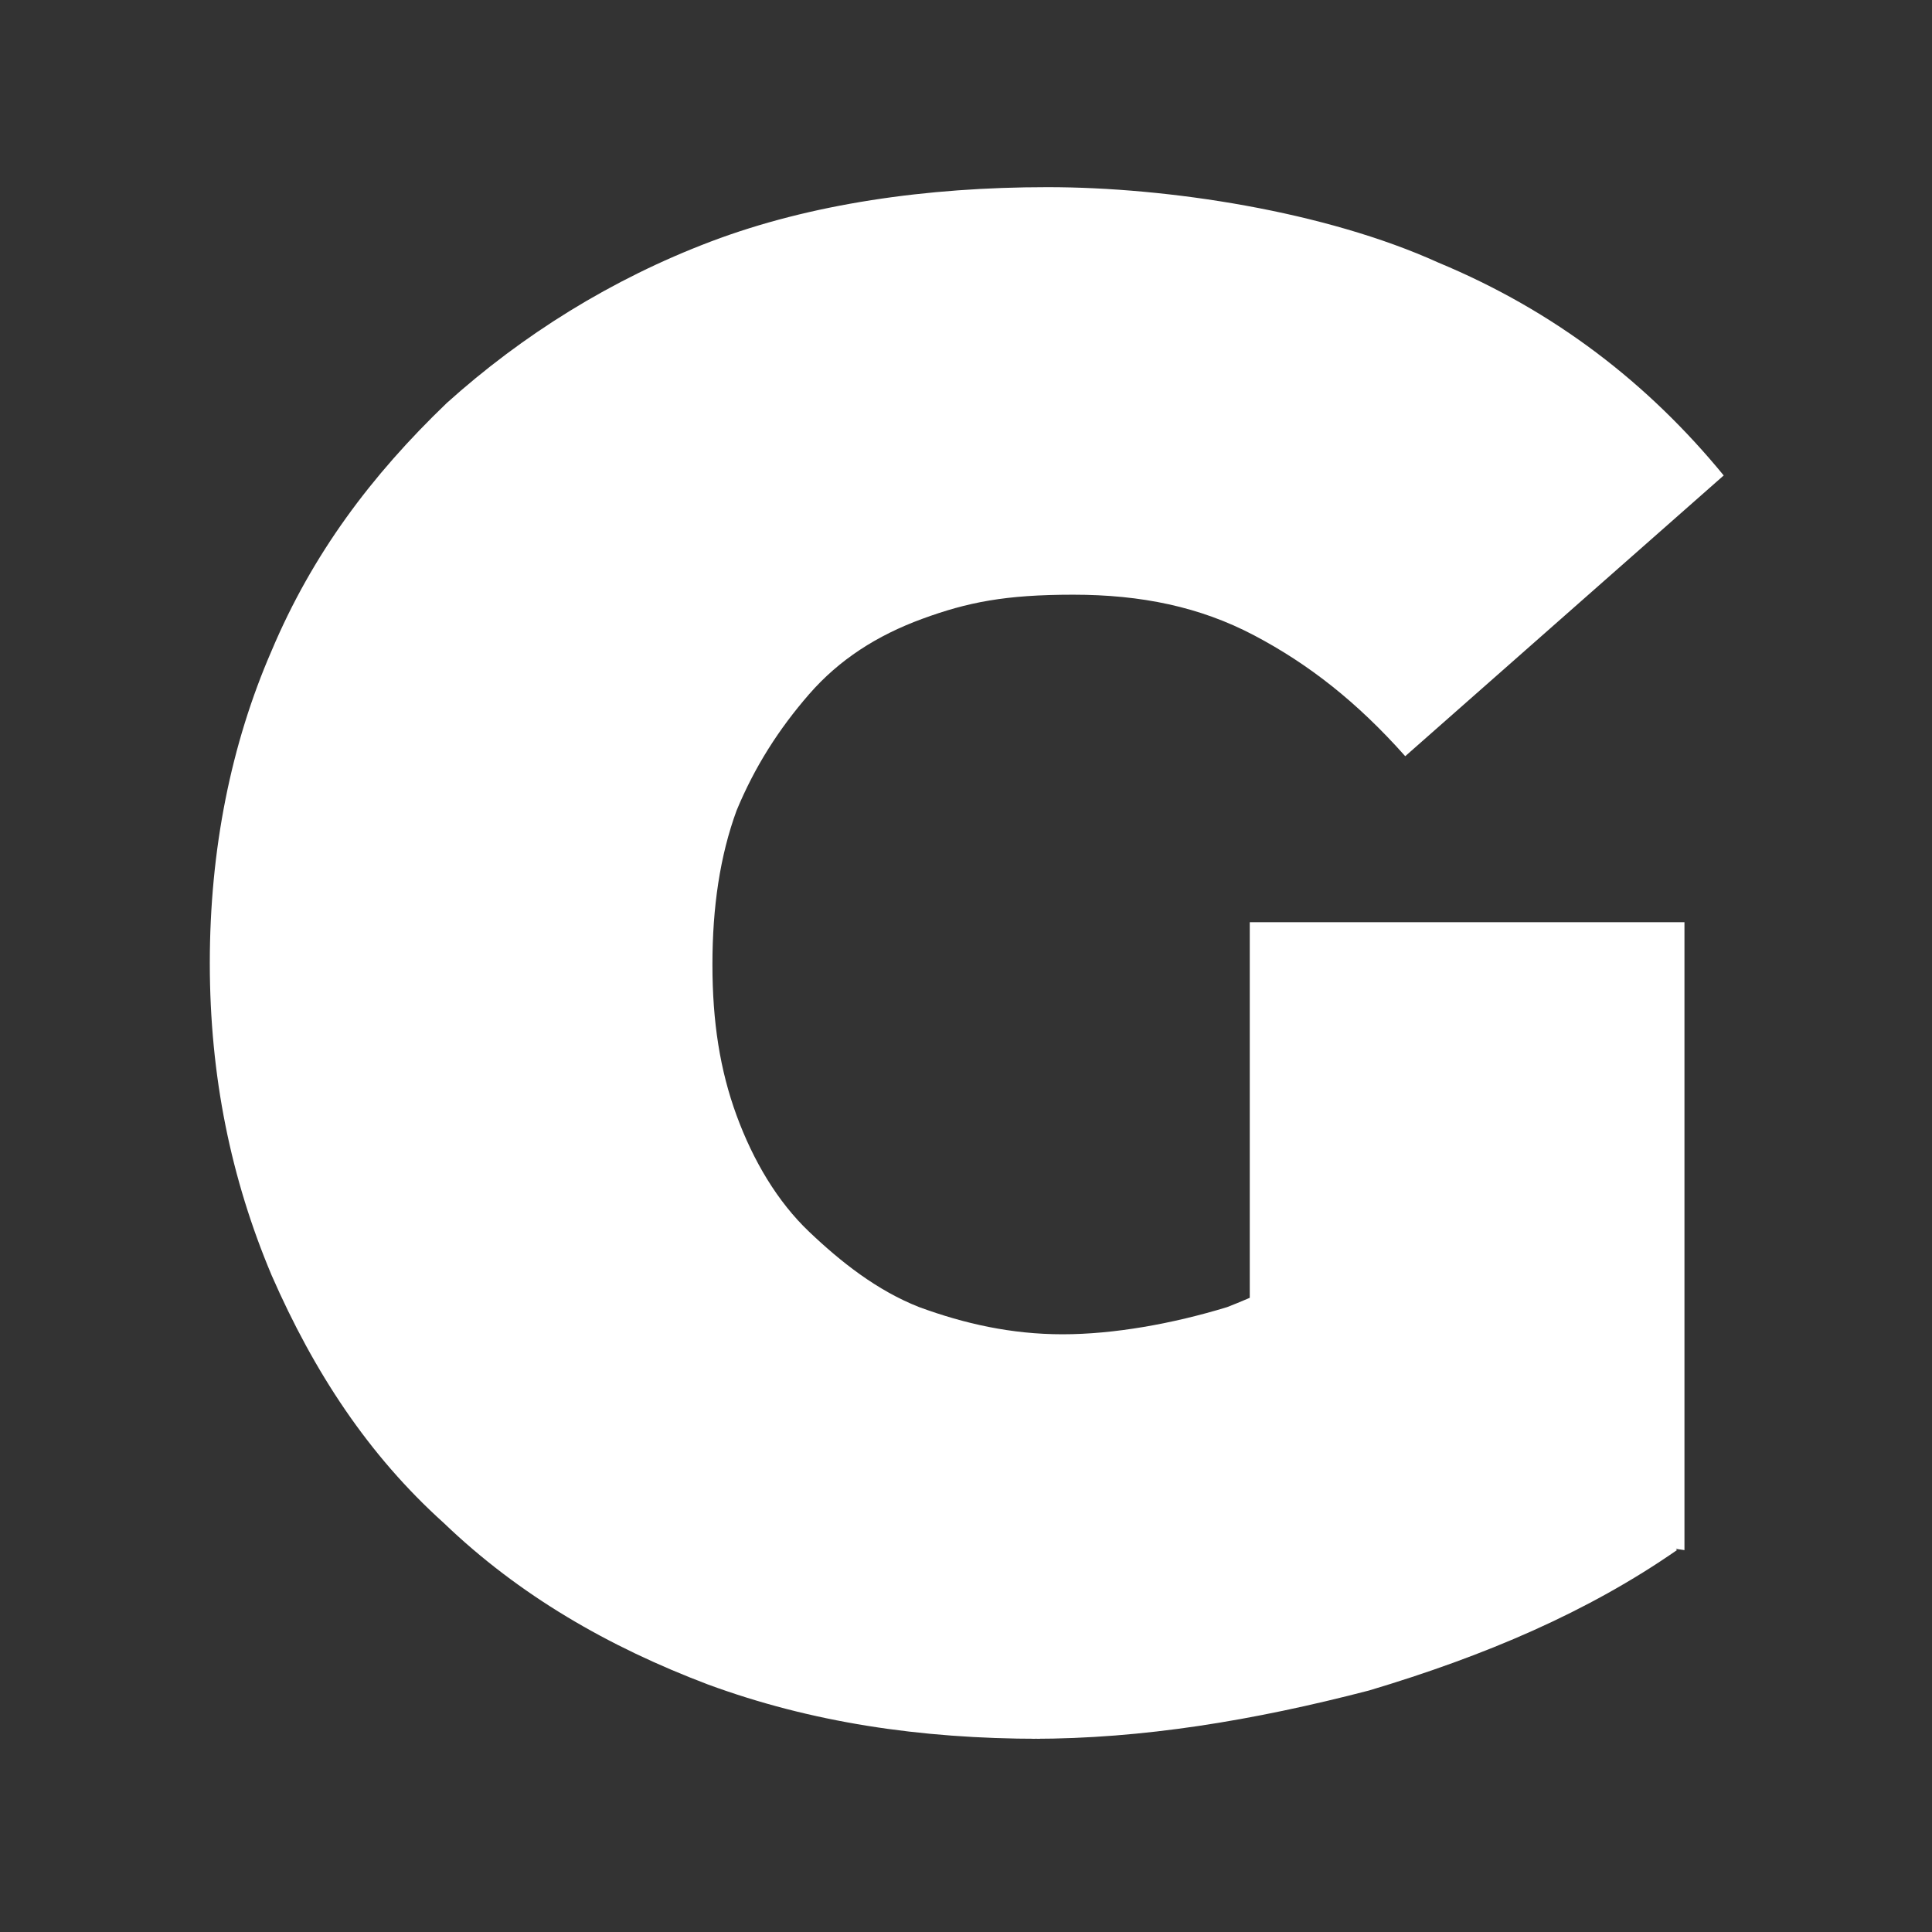 <?xml version="1.0" encoding="UTF-8"?>
<svg id="Calque_1" xmlns="http://www.w3.org/2000/svg" width="128" height="128" version="1.1" viewBox="0 0 128 128">
  <rect x="0" y="0" width="128" height="128" fill="#333333" stroke="none"/>
  <!-- Generator: Adobe Illustrator 29.4.0, SVG Export Plug-In . SVG Version: 2.1.0 Build 152)  -->
  <defs>
    <style>
      .st0 {
        fill: #fff;
      }
    </style>
  </defs>
  <path class="st0" d="M68.9,115.2c-8,0-15.2-1.1-22-3.6-6.6-2.5-12.5-5.9-17.5-10.7-5-4.5-8.6-10-11.4-16.4-2.7-6.4-4.1-13.2-4.1-20.7s1.4-14.5,4.1-20.7c2.7-6.4,6.6-11.6,11.6-16.4,5-4.5,10.9-8.2,17.5-10.7s14.3-3.6,22.3-3.6,18.4,1.6,25.9,5c7.7,3.2,13.9,8,18.9,14.1l-21.1,18.6c-3.2-3.6-6.4-6.1-10-8s-7.5-2.7-12-2.7-7,.5-10,1.6-5.5,2.7-7.5,5-3.6,4.8-4.8,7.7c-1.1,3-1.6,6.4-1.6,10.2s.5,7,1.6,10c1.1,3,2.7,5.7,4.8,7.7s4.5,3.9,7.3,5c3,1.1,6.1,1.8,9.5,1.8s7.3-.7,10.9-1.8c3.6-1.4,7.3-3.4,11.4-6.6l18.4,22.7c-5.9,4.1-12.7,7-20.4,9.3-7.7,2-15,3.2-22.3,3.2l.7-.2ZM111.6,102.7l-28.8-4.3v-37.3h28.8v41.6h0Z"/>
</svg>